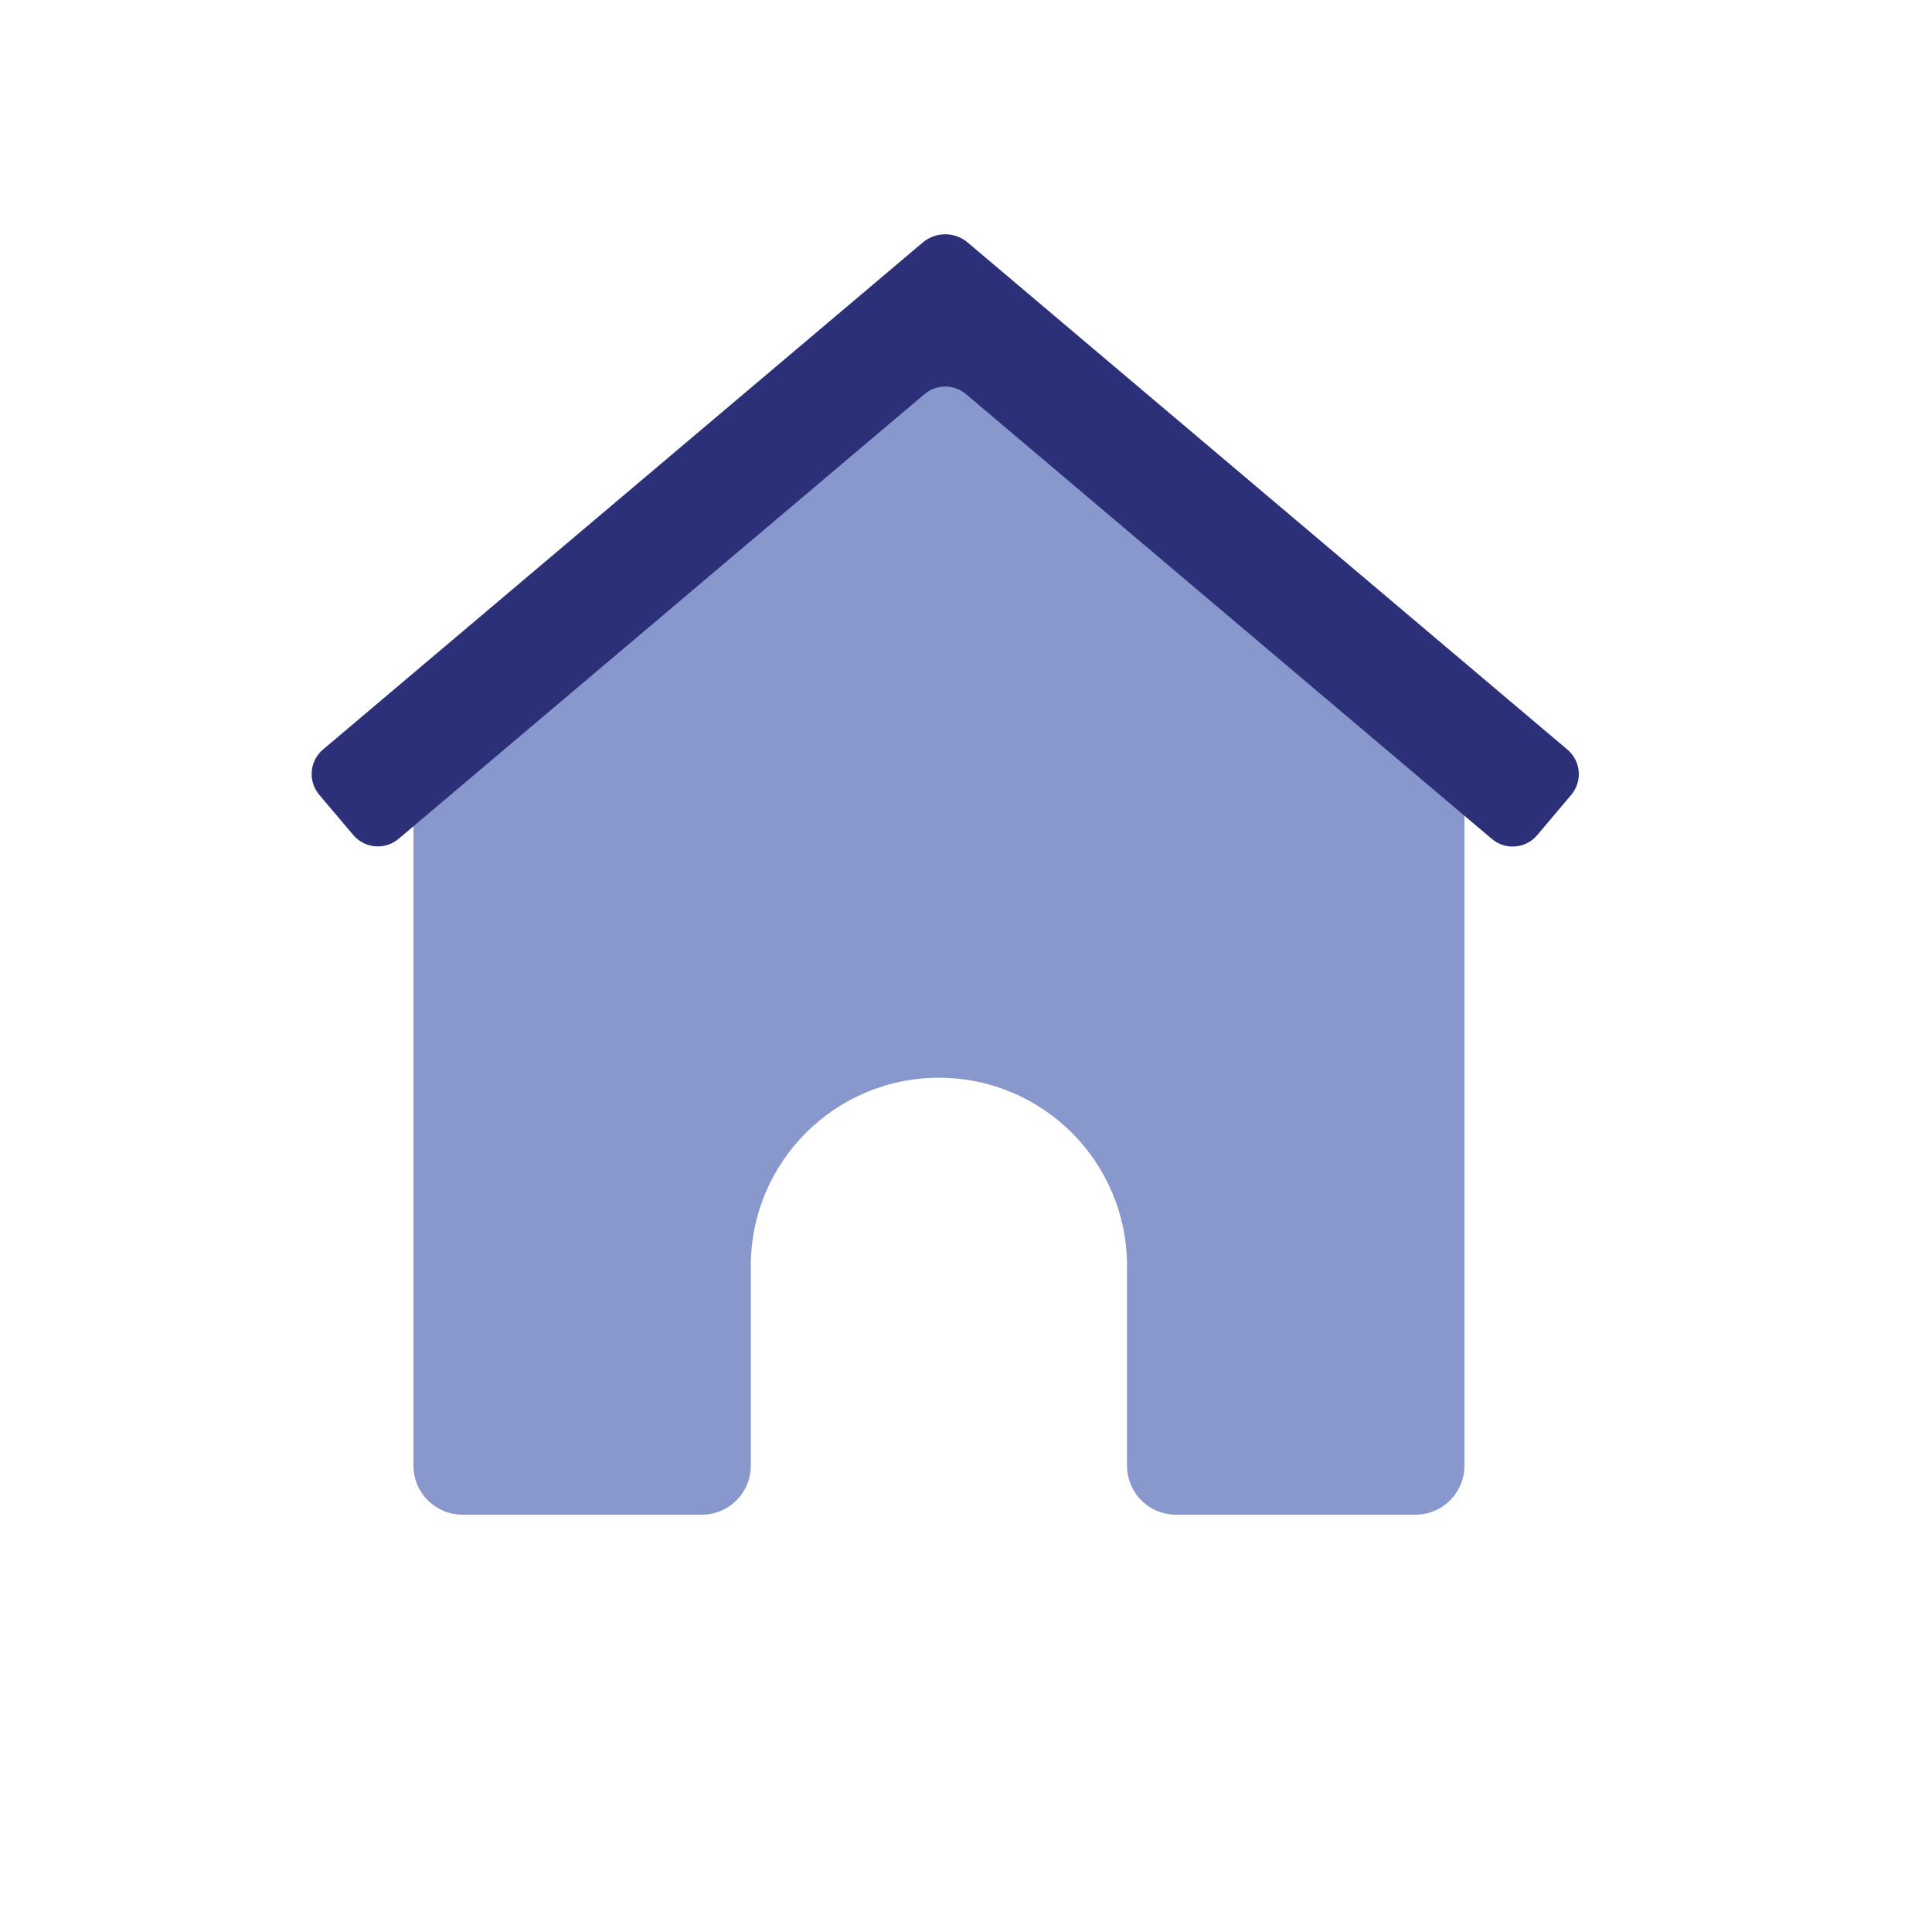 <svg viewBox="0 0 500 500" xmlns="http://www.w3.org/2000/svg">
    <g stroke="none" stroke-width="1" fill="none" fill-rule="evenodd">
        <g id="home" fill-rule="nonzero" transform="translate(80, 60)">
            <path d="M299,121.84 L299,319.36 C298.978,326.336 293.326,331.984 286.35,332 L224.35,332 C220.987,332 217.762,330.664 215.384,328.286 C213.006,325.908 211.67,322.683 211.67,319.32 L211.67,267.61 C211.67,240.727 189.883,218.931 163,218.92 L163,218.92 C136.109,218.92 114.31,240.719 114.31,267.61 L114.31,319.36 C114.288,326.351 108.611,332.006 101.62,332 L39.62,332 C32.656,331.967 27.022,326.324 27,319.36 L27,121.84 C27,118.059 28.692,114.476 31.61,112.07 L154.93,10.23 C159.614,6.36 166.386,6.36 171.07,10.23 L294.42,112.07 C297.326,114.481 299.006,118.064 299,121.84 Z" id="Path" fill="#8898CD"></path>
            <path d="M326.63,145.71 L317.83,156.13 C314.869,159.641 309.623,160.089 306.11,157.13 L170,42 C166.899,39.38 162.361,39.38 159.26,42 L23.14,157.1 C19.625,160.053 14.384,159.606 11.42,156.1 L2.61,145.67 C1.187,143.986 0.493,141.804 0.68,139.608 C0.868,137.411 1.922,135.379 3.61,133.96 L158.83,2.74 C162.178,-0.073 167.062,-0.073 170.41,2.74 L325.65,134 C327.335,135.422 328.385,137.455 328.569,139.652 C328.753,141.849 328.055,144.028 326.63,145.71 Z" id="Path" fill="#2B3078"></path>
        </g>
    </g>
</svg>